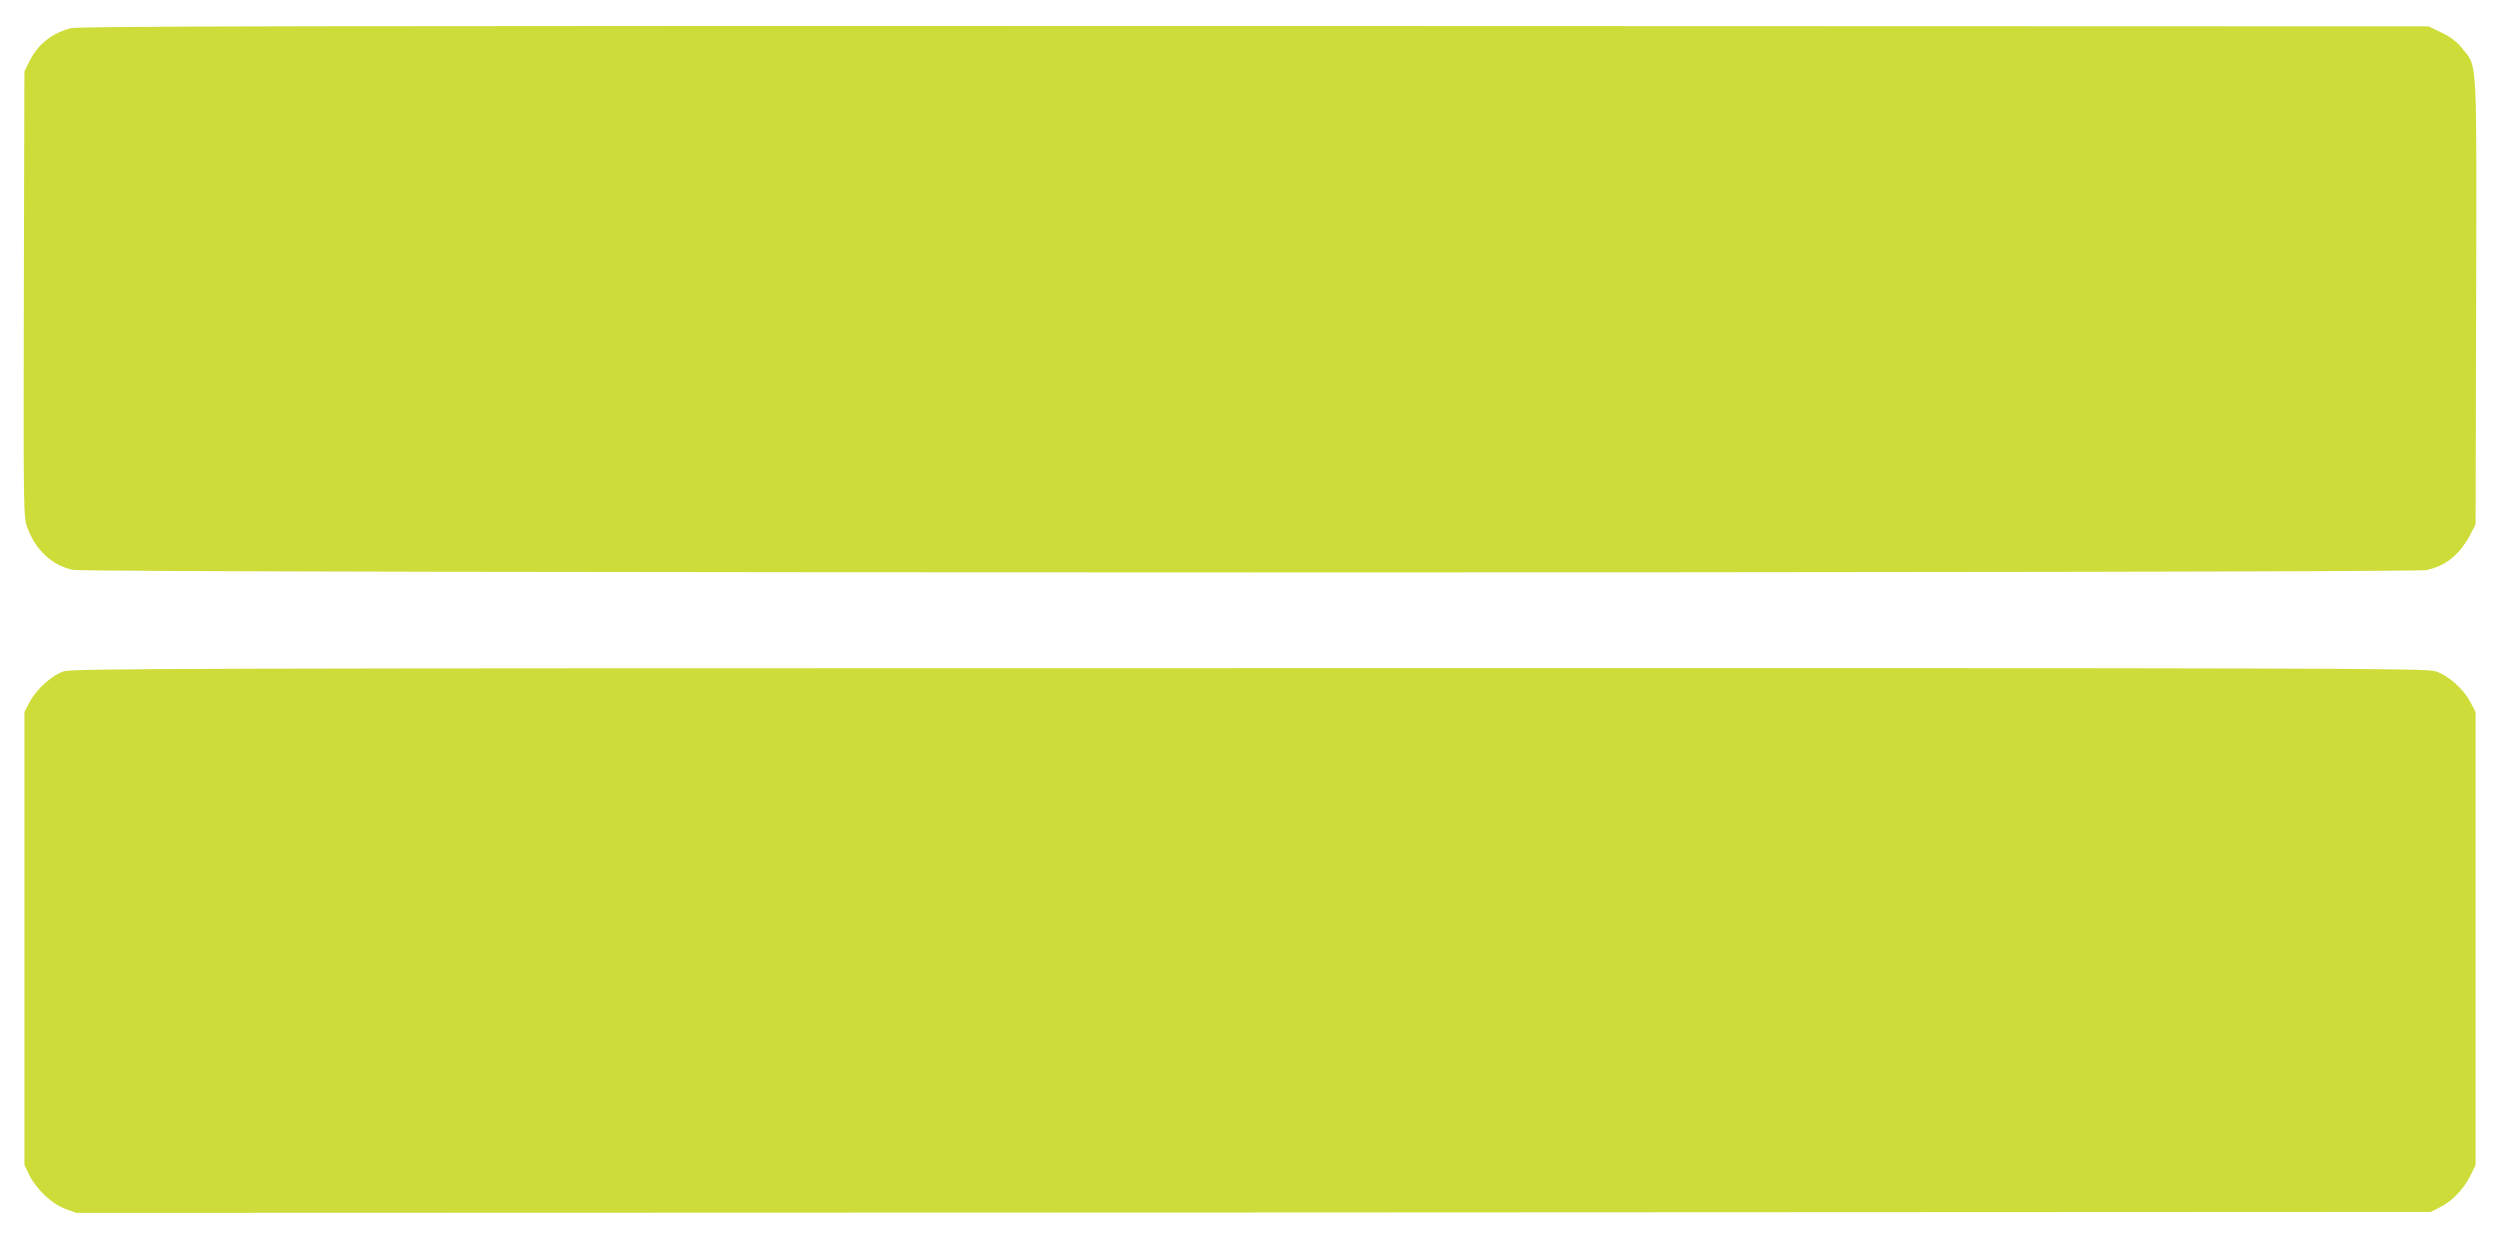 <?xml version="1.0" standalone="no"?>
<!DOCTYPE svg PUBLIC "-//W3C//DTD SVG 20010904//EN"
 "http://www.w3.org/TR/2001/REC-SVG-20010904/DTD/svg10.dtd">
<svg version="1.0" xmlns="http://www.w3.org/2000/svg"
 width="1280pt" height="640pt" viewBox="0 0 1280 640"
 preserveAspectRatio="xMidYMid meet">
<g transform="translate(0,640) scale(0.1,-0.1)"
fill="#cddc39" stroke="none">
<path d="M365 6256 c-99 -25 -171 -82 -215 -171 l-25 -50 -3 -1142 c-2 -1139
-2 -1141 19 -1197 42 -114 129 -193 234 -214 81 -17 11969 -17 12047 -1 100
21 171 78 226 182 l27 52 3 1139 c3 1272 6 1201 -68 1294 -28 36 -58 60 -107
84 l-68 33 -6010 2 c-4747 1 -6021 -1 -6060 -11z"/>
<path d="M327 2963 c-62 -21 -140 -91 -175 -157 l-27 -51 0 -1160 0 -1160 24
-50 c38 -75 115 -148 184 -174 l58 -21 6027 2 6027 3 46 23 c62 30 124 94 157
162 l27 55 0 1160 0 1160 -27 51 c-36 68 -113 136 -178 157 -49 16 -457 17
-6074 16 -5508 0 -6025 -2 -6069 -16z"/>
</g>
</svg>

